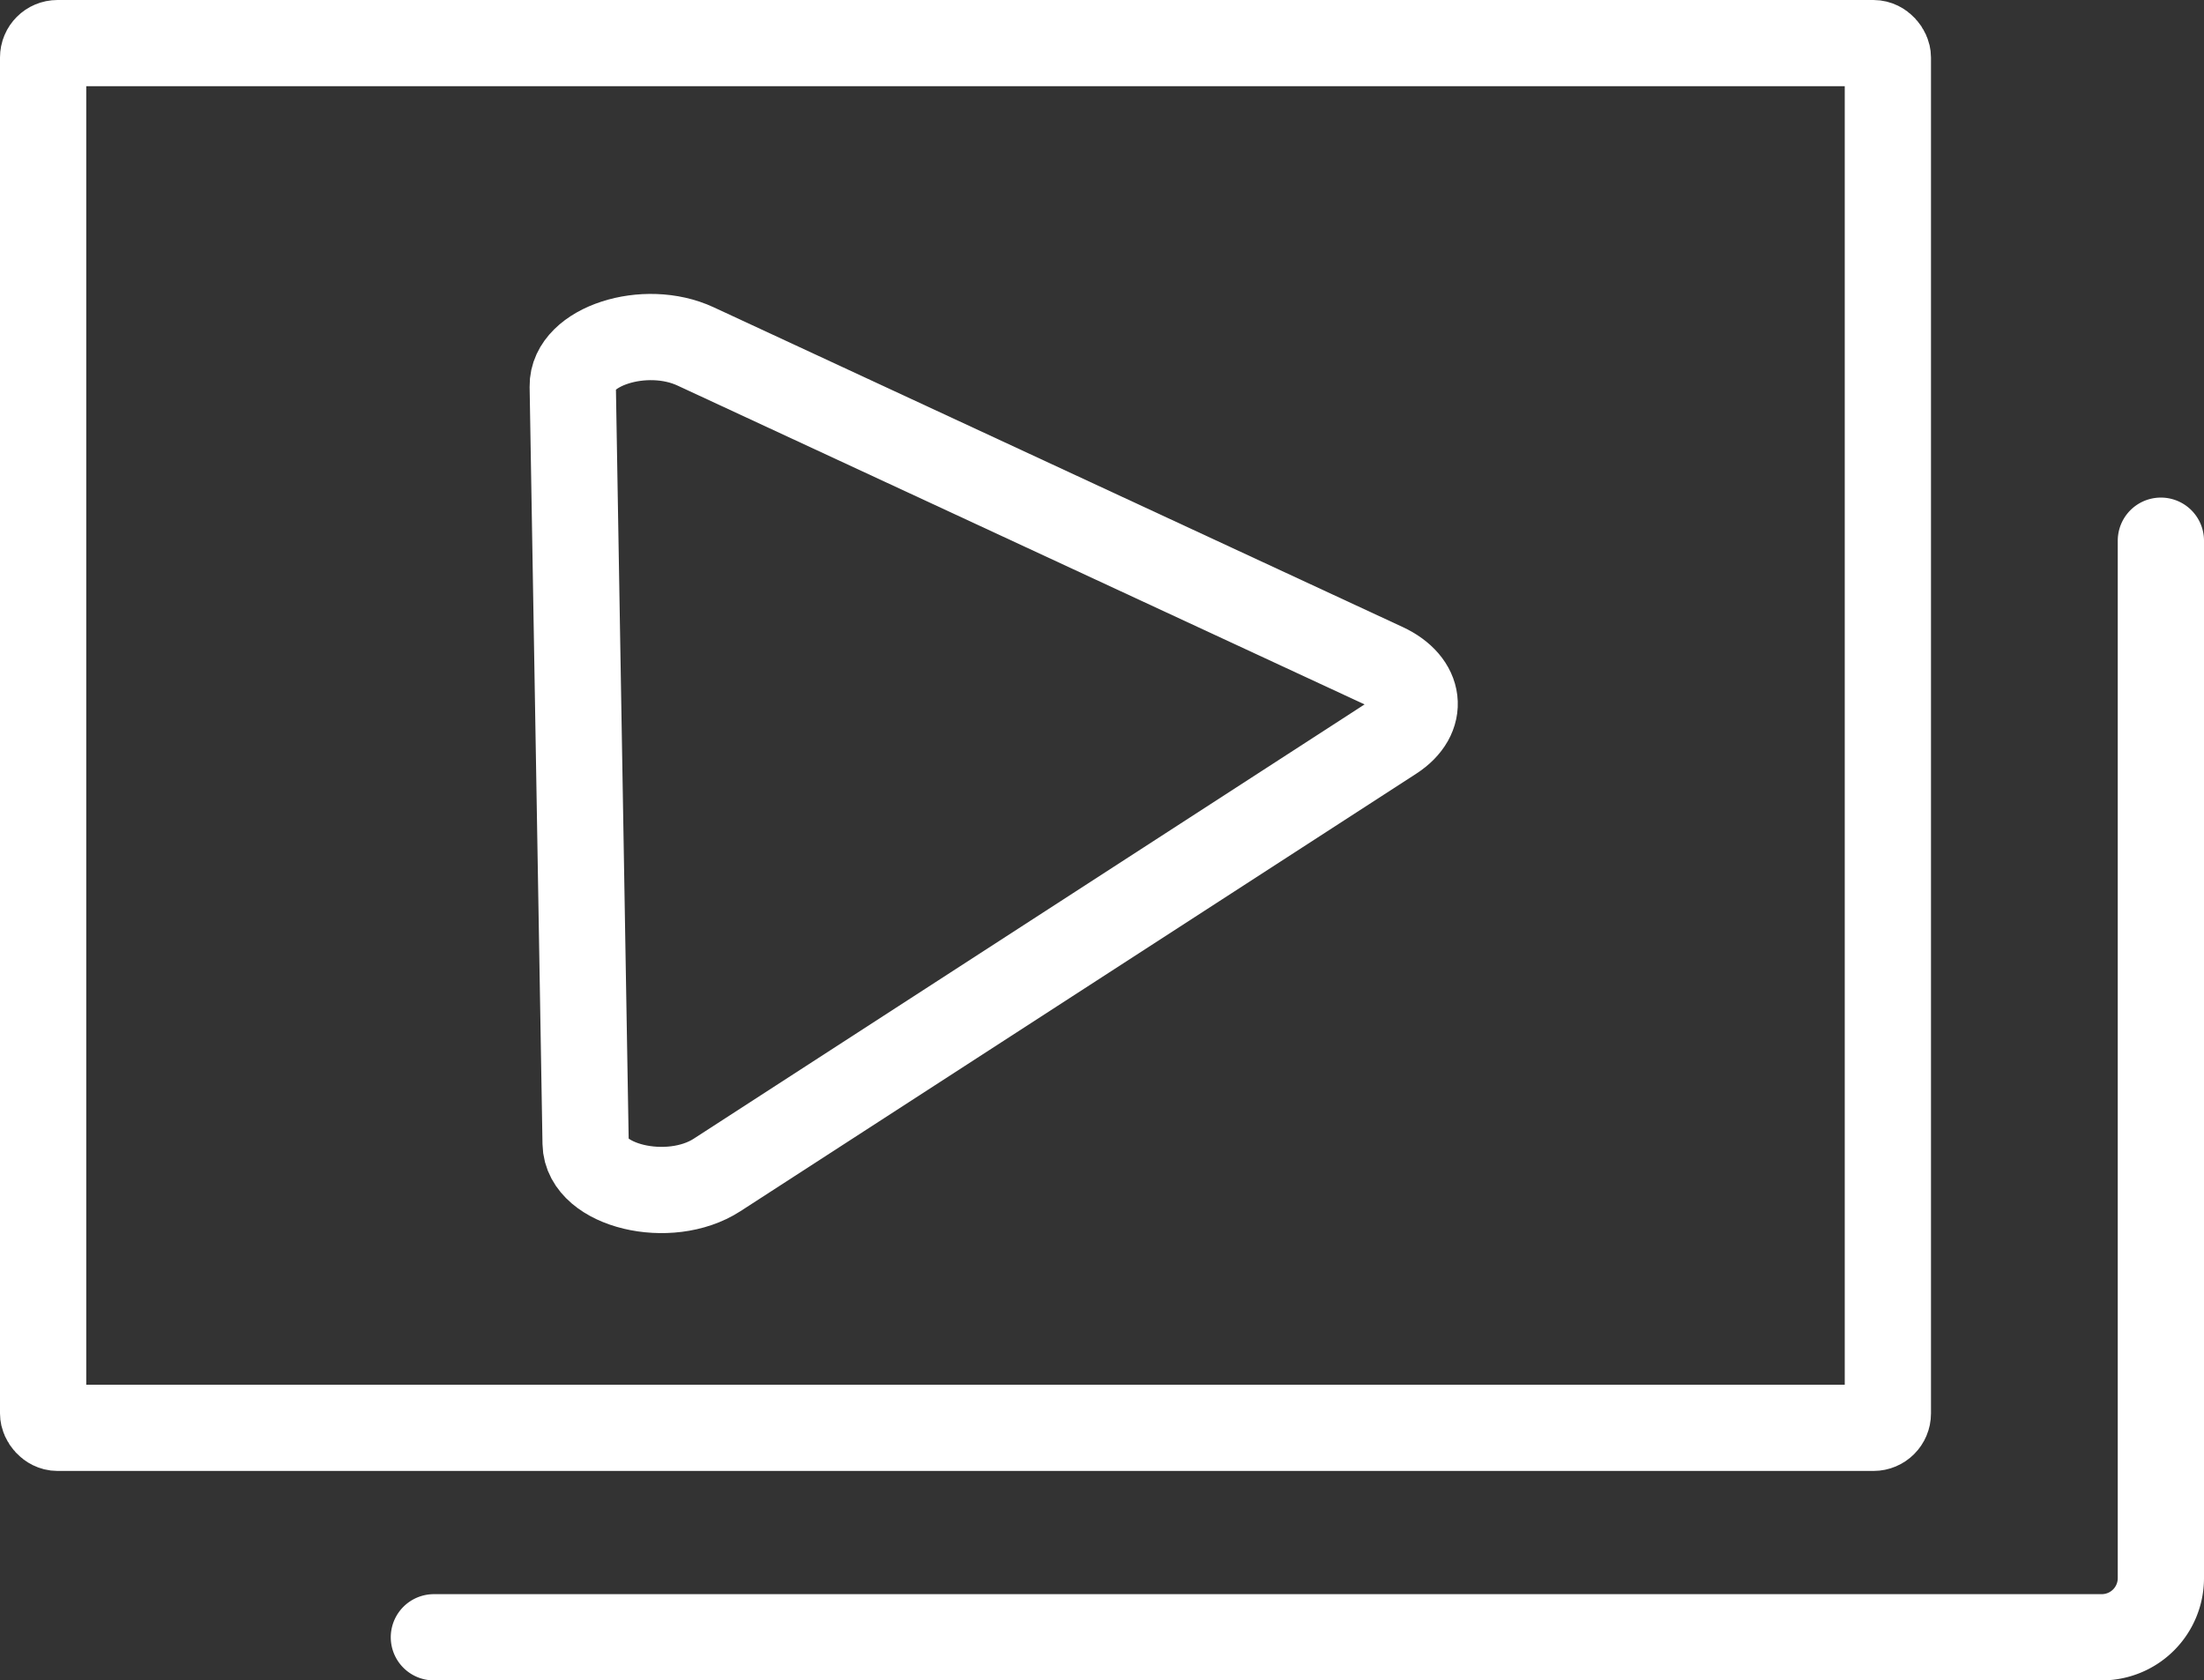 <?xml version="1.0" encoding="UTF-8"?>
<svg xmlns="http://www.w3.org/2000/svg" id="_1" data-name="1" width="76.668" height="58.465" viewBox="0 0 76.668 58.465">
  <rect x="0" y="0" width="76.668" height="58.465" fill="#333333" stroke="none"/>
  <g id="Group_23" data-name="Group 23" transform="translate(0 0)">
    <g id="Rectangle_87" data-name="Rectangle 87" transform="translate(0 0)" fill="none" stroke="#fff" stroke-width="3">
      <rect width="67.171" height="51.178" rx="2" stroke="none"></rect>
      <rect x="1.5" y="1.5" width="64.171" height="48.178" rx="0.5" fill="none"></rect>
    </g>
    <g id="Rectangle_87-2" data-name="Rectangle 87" transform="translate(15.093 18.812)">
      <path id="Path_111" data-name="Path 111" d="M-108.412,244.594v36.095a2.058,2.058,0,0,1-2.058,2.058h-58.017" transform="translate(168.487 -244.594)" fill="none" stroke="#fff" stroke-linecap="round" stroke-width="3"></path>
    </g>
    <path id="Path_112" data-name="Path 112" d="M0,1.666V28.008c0,1.481,2.872,2.224,4.553,1.175L28.312,14.366c1.133-.707,1.015-1.874-.25-2.488L4.3.354C2.551-.5,0,.282,0,1.666Z" transform="matrix(1, -0.017, 0.017, 1, 19.895, 11.774)" fill="none" stroke="#fff" stroke-width="3"></path>
  </g>
</svg>
